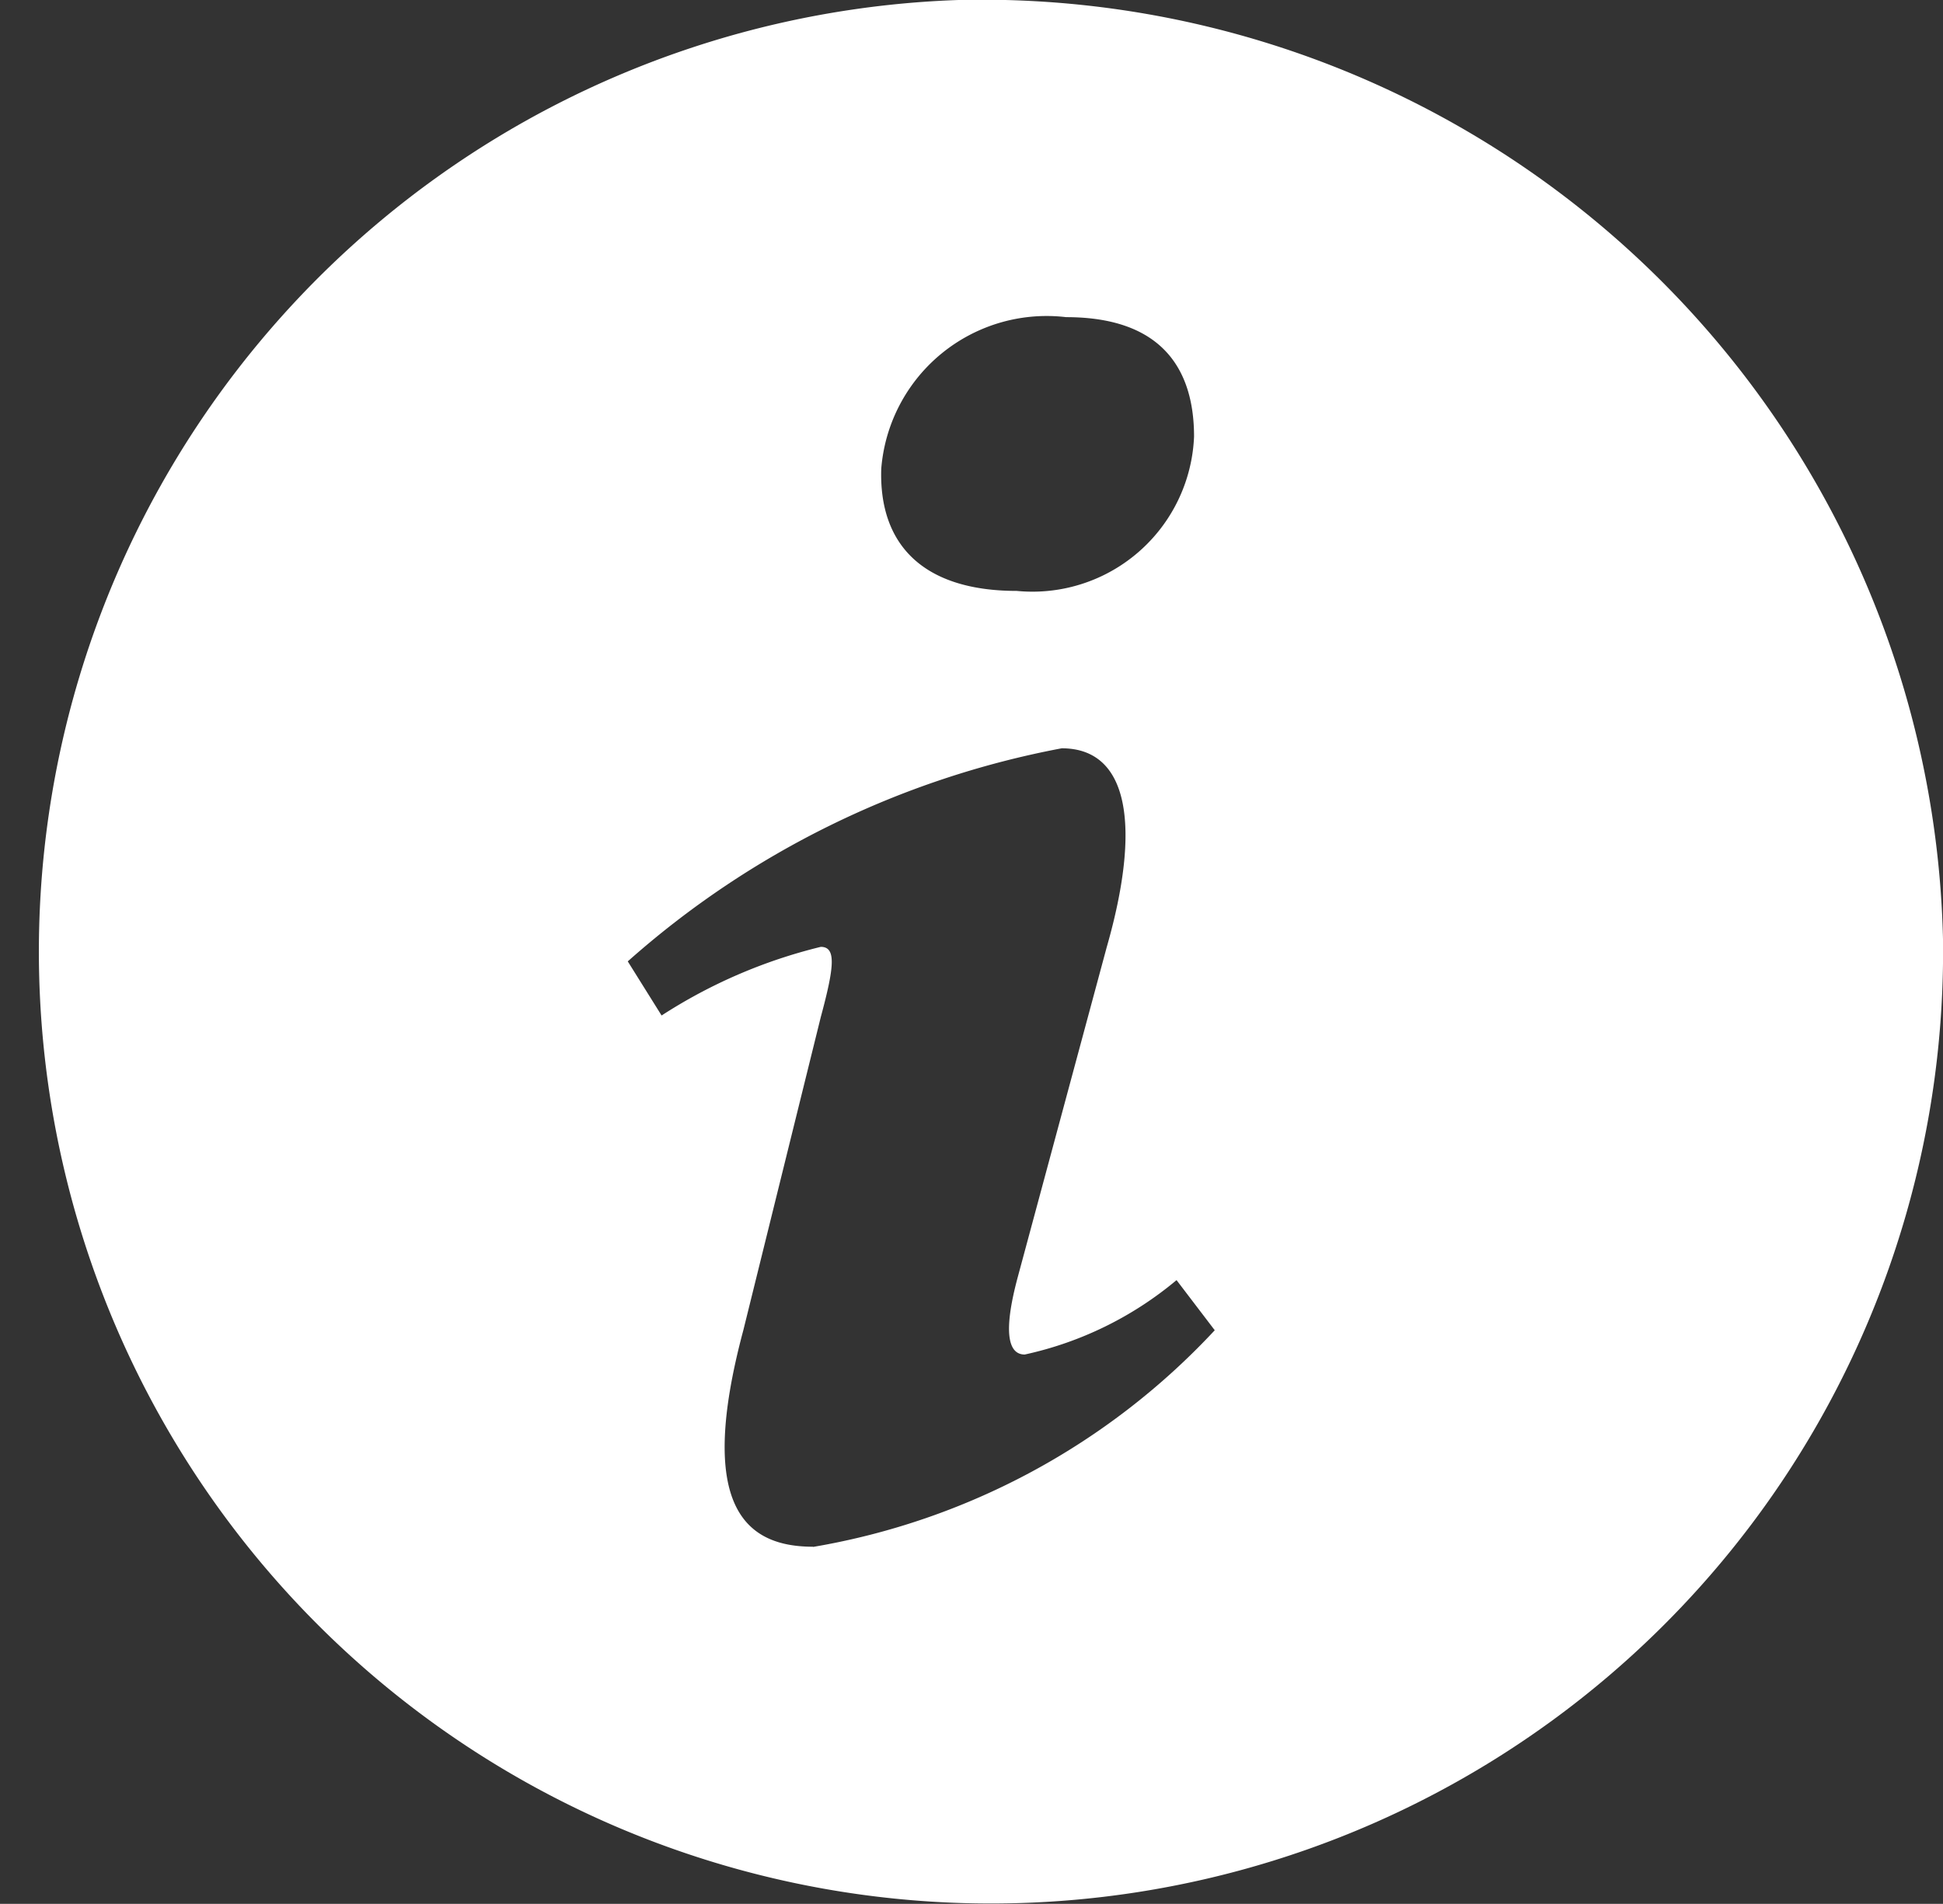 <svg id="Group_645" data-name="Group 645" xmlns="http://www.w3.org/2000/svg" width="9.765" height="9.569" viewBox="0 0 9.765 9.569">
  <rect x="0" y="0" width="9.765" height="9.569" fill="#333333" stroke="none"/>
  <path id="Path_351" data-name="Path 351" d="M1766.008,2239.474a4.785,4.785,0,1,0,4.948,4.72A4.832,4.832,0,0,0,1766.008,2239.474Zm.541,1.594c.5,0,.643.282.643.6a.813.813,0,0,1-.891.776c-.47,0-.694-.232-.681-.615A.834.834,0,0,1,1766.549,2241.068Zm-1.272,6.18c-.339,0-.588-.2-.35-1.089l.389-1.573c.068-.252.079-.353,0-.353a2.606,2.606,0,0,0-.8.345l-.17-.272a4.551,4.551,0,0,1,2.181-1.071c.339,0,.4.393.226,1l-.446,1.654c-.079.292-.045.393.034.393a1.775,1.775,0,0,0,.763-.374l.192.252A3.573,3.573,0,0,1,1765.277,2247.249Z" transform="translate(-1761.191 -2239.474)" fill="#fff"/>
</svg>
